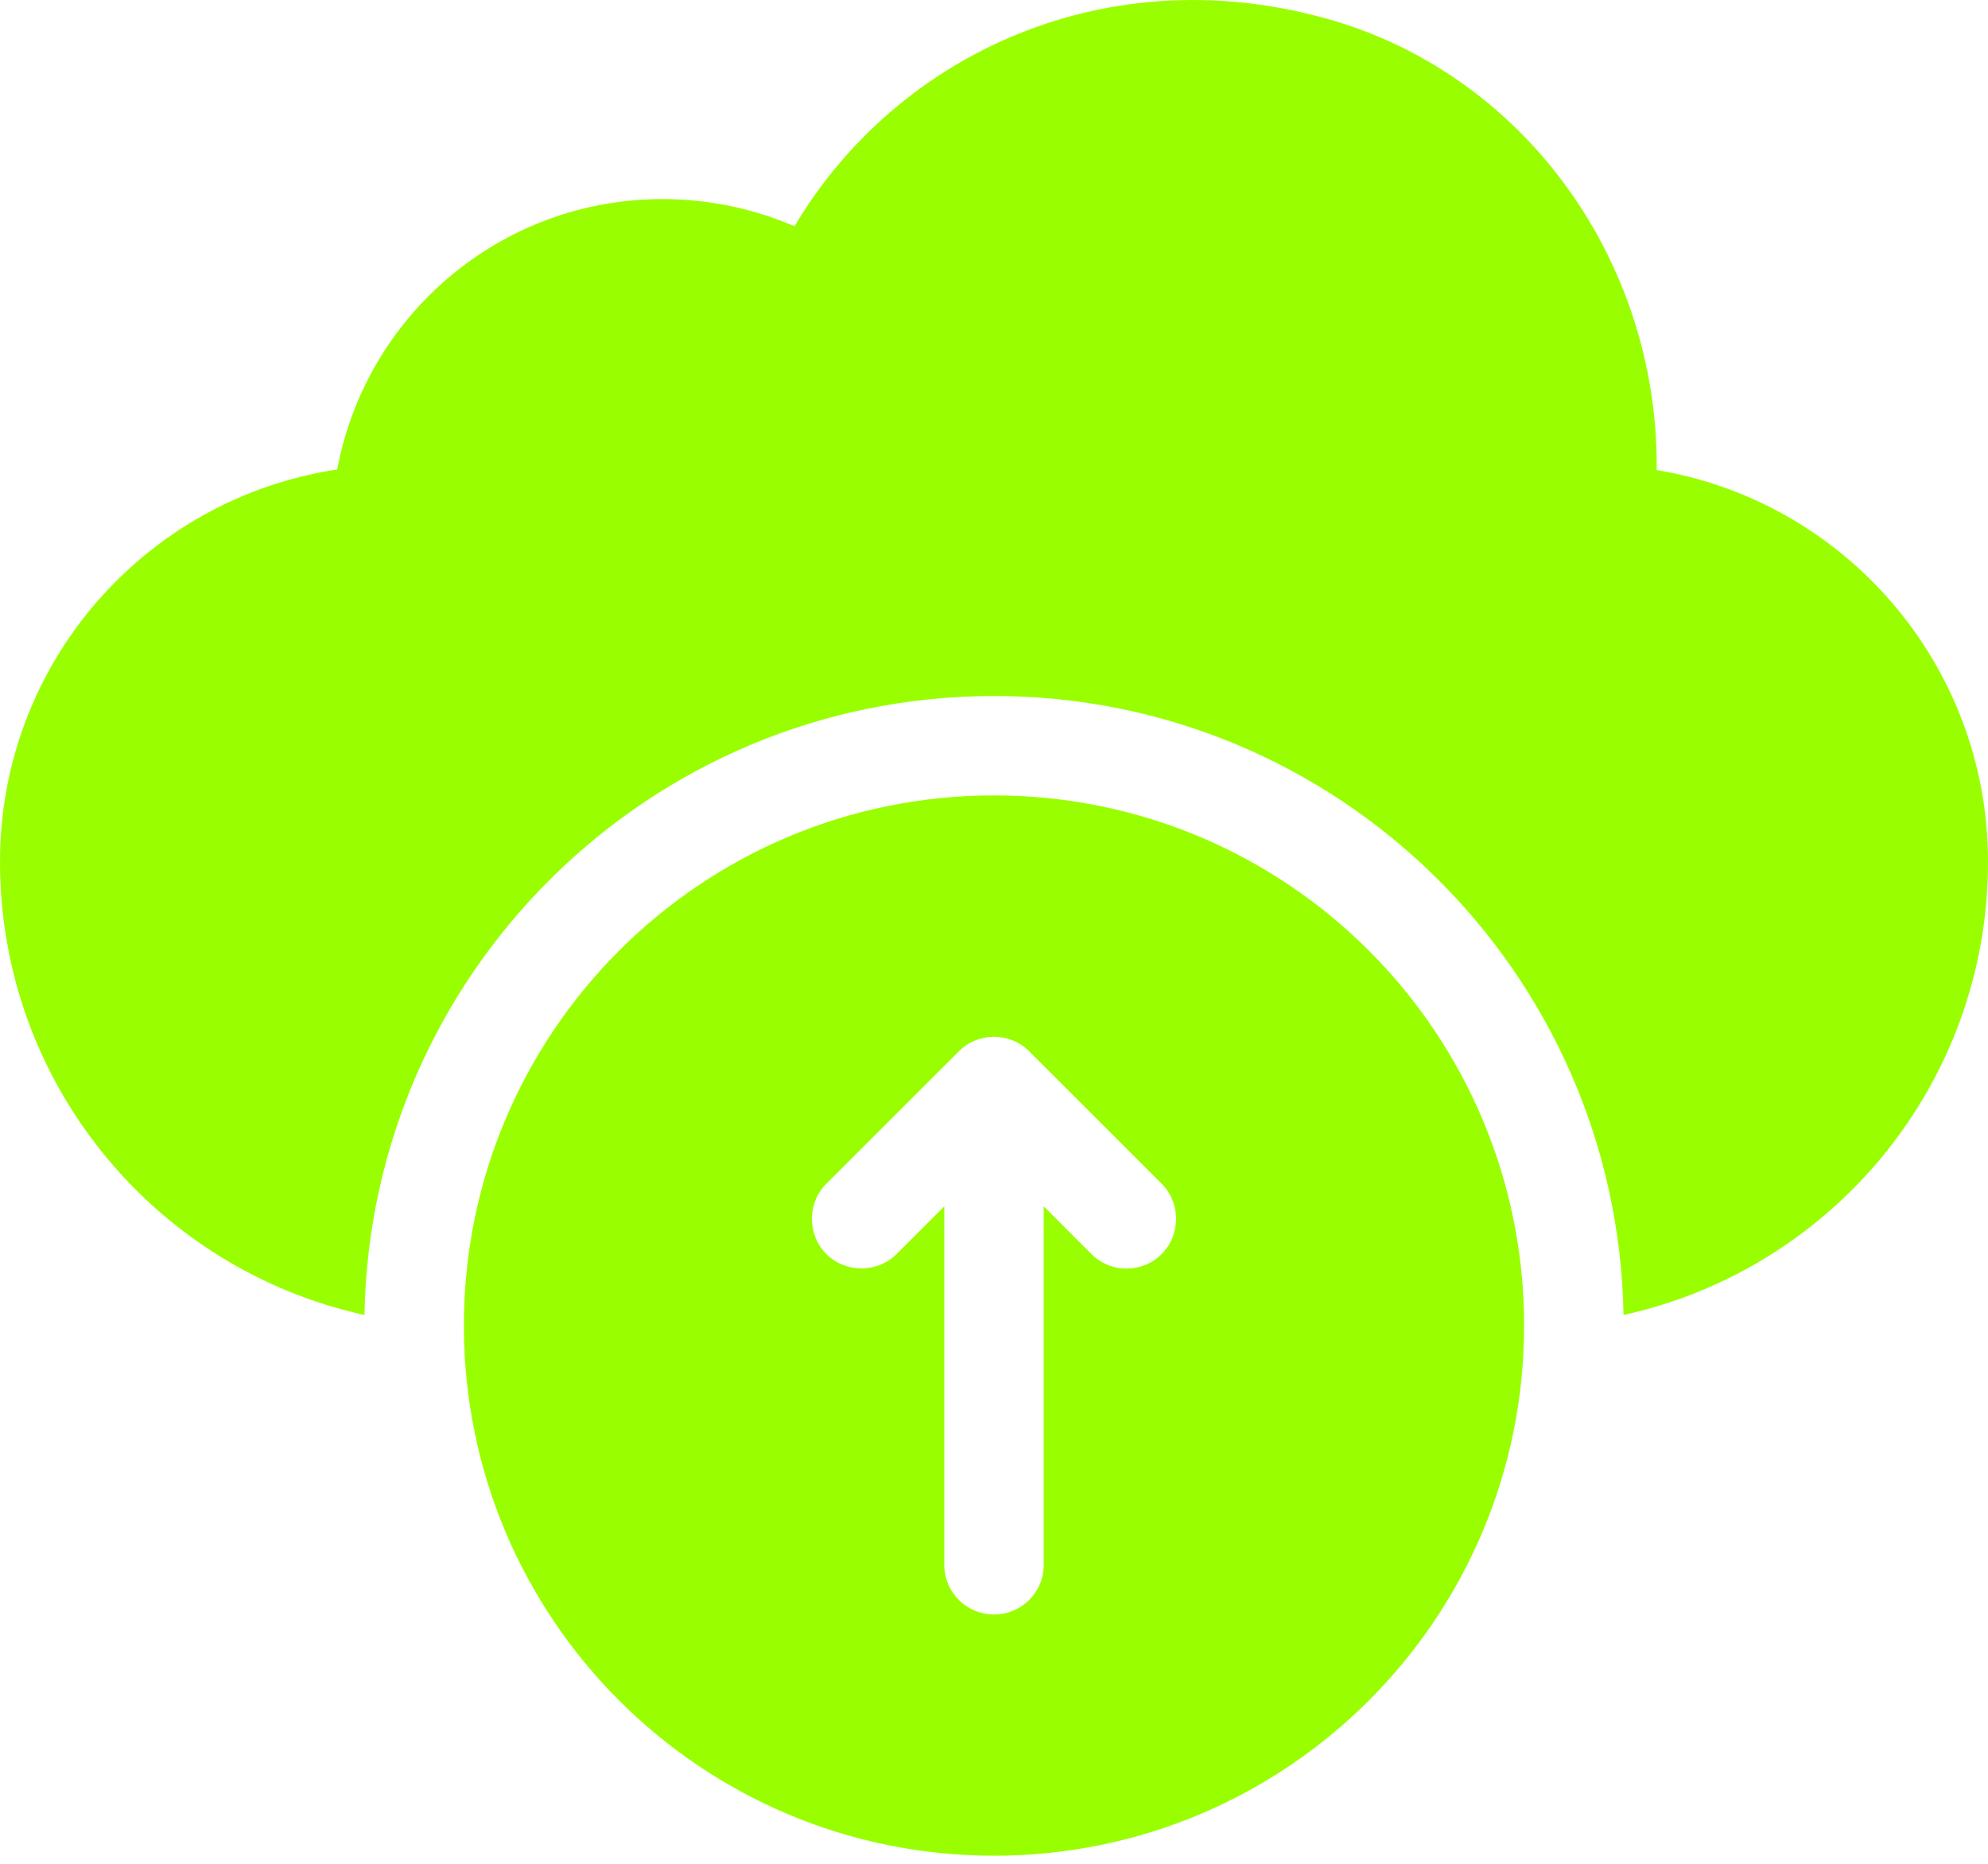 <svg width="32" height="30" viewBox="0 0 32 30" fill="none" xmlns="http://www.w3.org/2000/svg">
<path d="M32 13.87C32 17.443 29.493 20.43 26.133 21.166C26.037 15.651 21.536 11.203 16 11.203C10.464 11.203 5.963 15.651 5.867 21.166C2.507 20.43 0 17.443 0 13.87C0 12.27 0.587 10.809 1.557 9.689C2.539 8.558 3.893 7.79 5.429 7.556C5.888 5.081 8.053 3.204 10.667 3.204C11.424 3.204 12.139 3.364 12.789 3.641C14.443 0.857 17.856 -0.732 21.472 0.334C24.587 1.262 26.667 4.228 26.667 7.481V7.566C29.696 8.068 32 10.702 32 13.87Z" fill="#99FF00"/>
<path d="M16 12.803C11.286 12.803 7.467 16.622 7.467 21.337C7.467 26.051 11.286 29.87 16 29.87C20.715 29.87 24.533 26.051 24.533 21.337C24.533 16.622 20.715 12.803 16 12.803ZM18.699 20.185C18.539 20.345 18.336 20.419 18.133 20.419C17.931 20.419 17.728 20.345 17.568 20.185L16.8 19.417V25.187C16.8 25.635 16.438 25.987 16 25.987C15.563 25.987 15.2 25.635 15.2 25.187V19.417L14.432 20.185C14.123 20.494 13.611 20.494 13.301 20.185C12.992 19.875 12.992 19.363 13.301 19.054L15.435 16.921C15.744 16.611 16.256 16.611 16.565 16.921L18.699 19.054C19.008 19.363 19.008 19.875 18.699 20.185Z" fill="#99FF00"/>
</svg>

